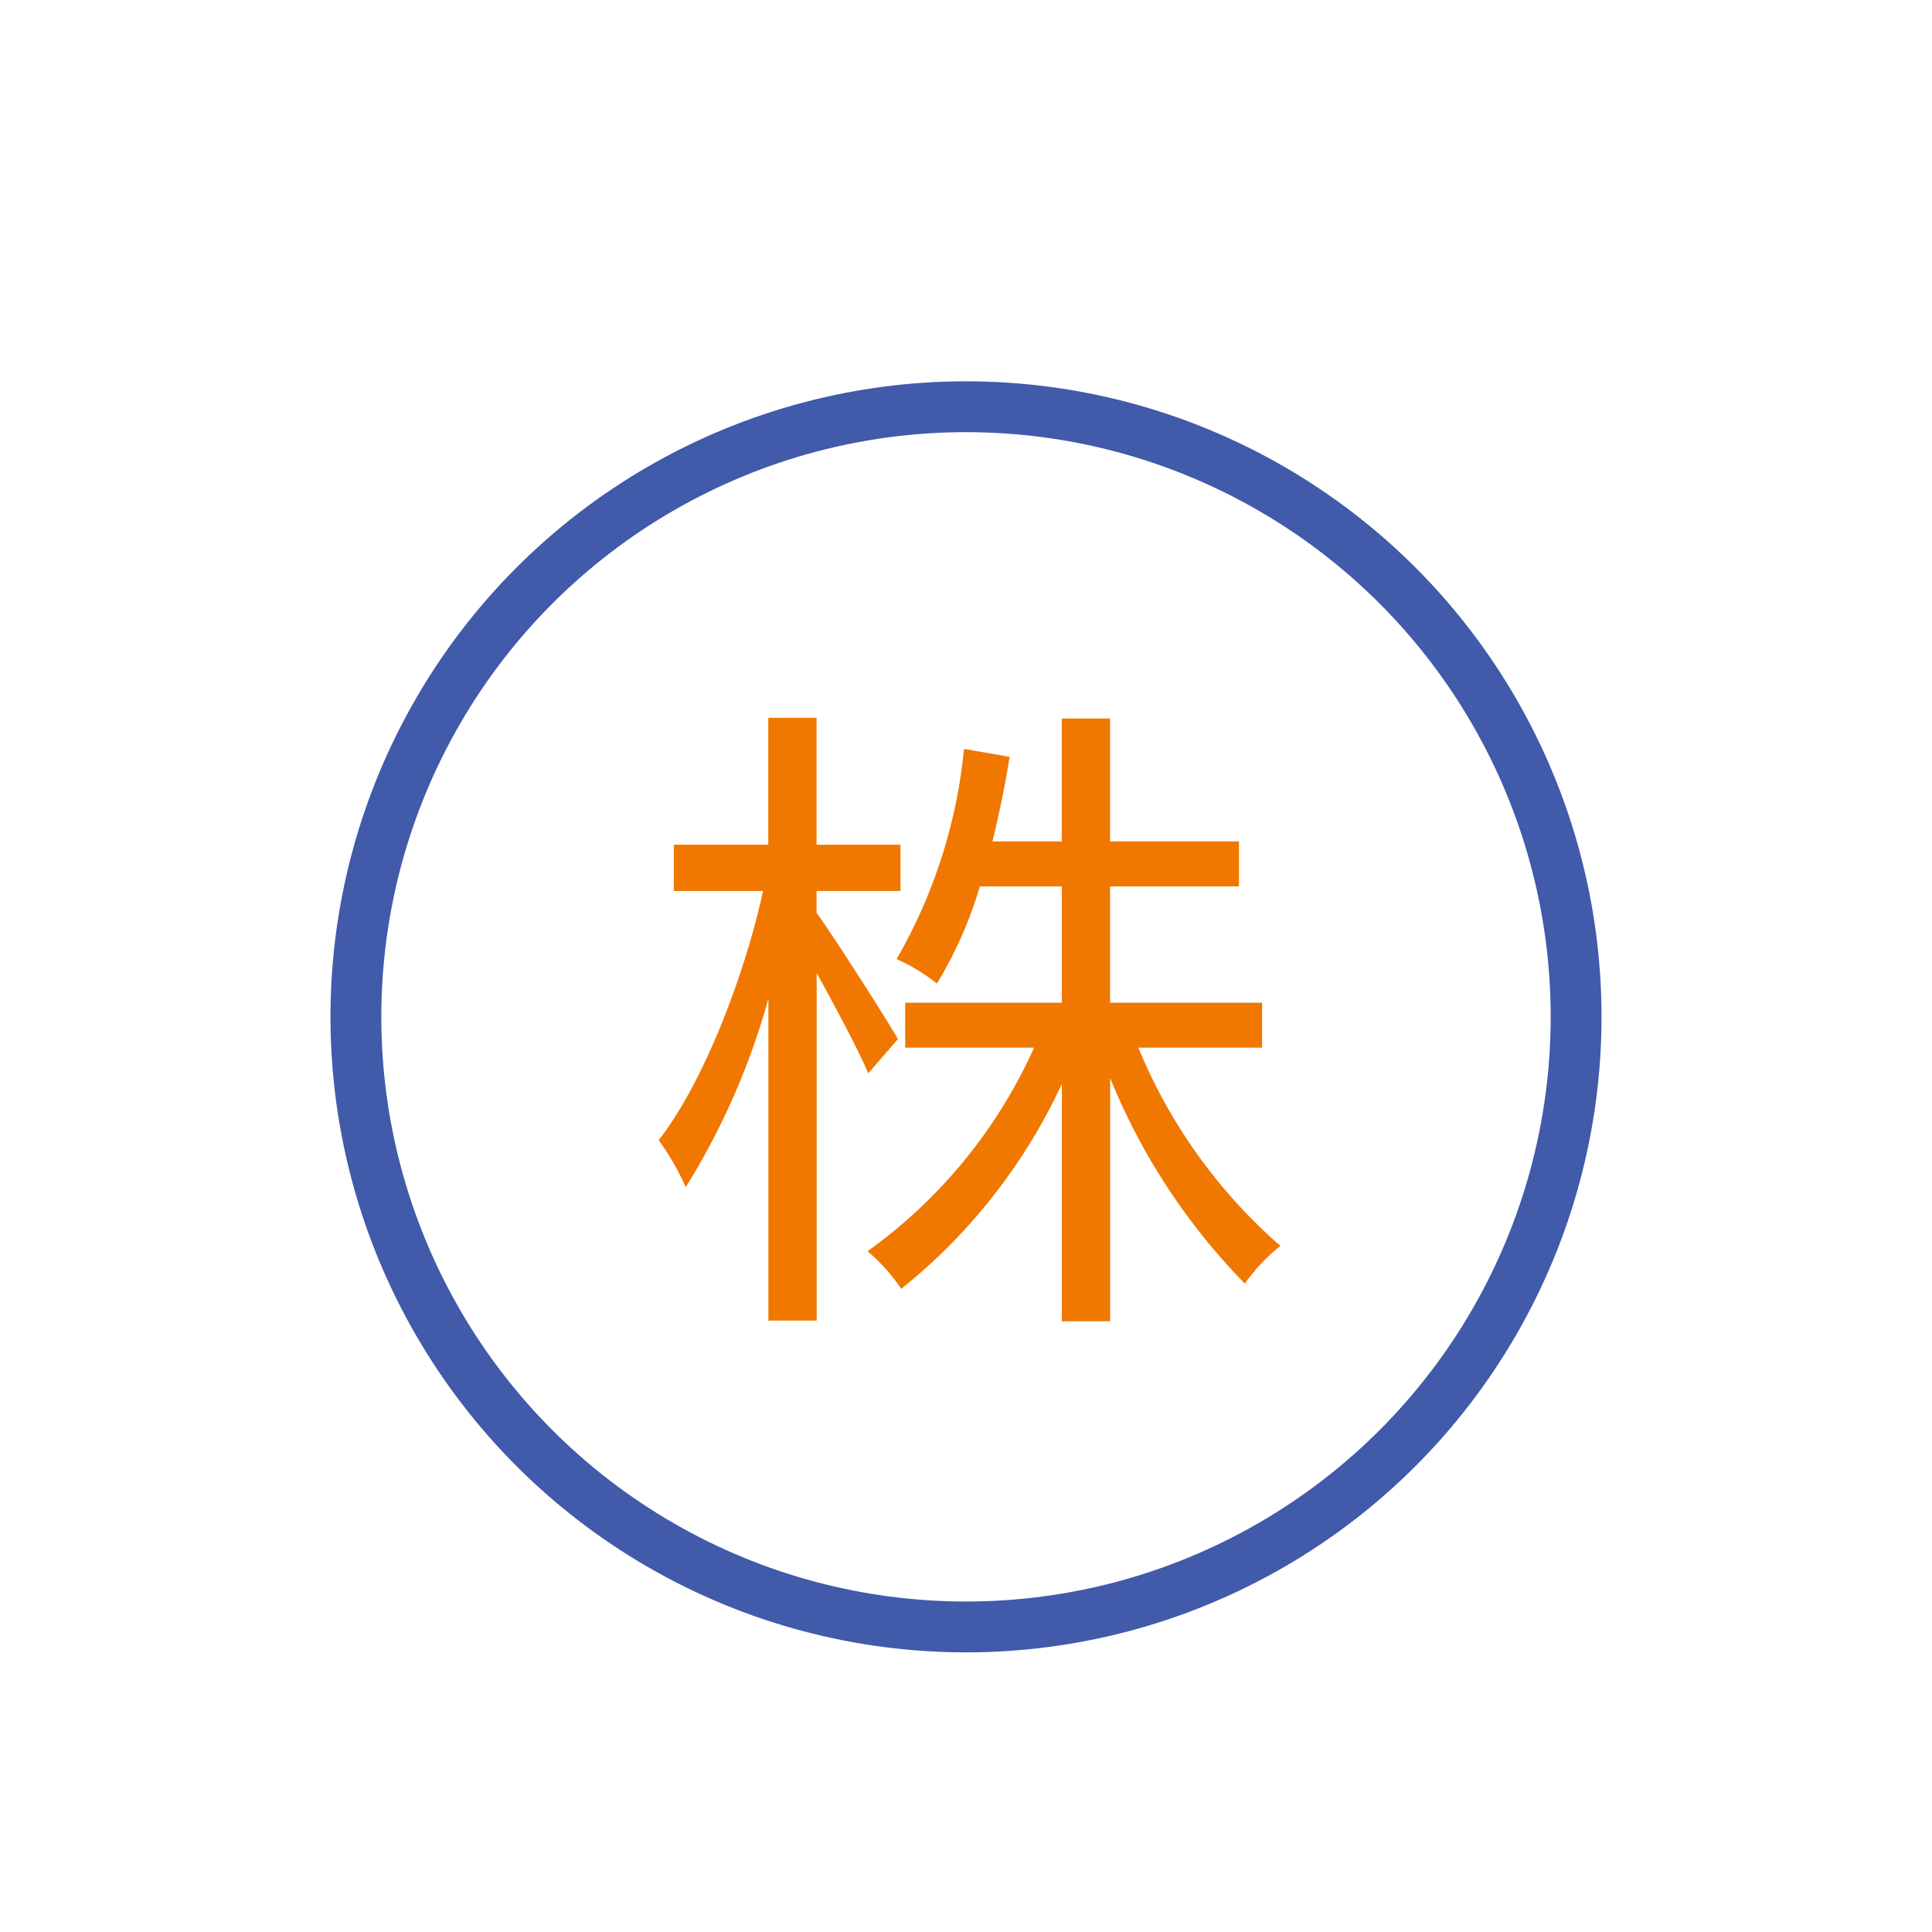 <svg xmlns="http://www.w3.org/2000/svg" width="76" height="76" viewBox="0 0 76 76">
  <g id="グループ_13928" data-name="グループ 13928" transform="translate(-1112 -326)">
    <rect id="長方形_723" data-name="長方形 723" width="76" height="76" transform="translate(1112 326)" fill="#fff"/>
    <g id="グループ_1294" data-name="グループ 1294" transform="translate(-1.781 -1.781)">
      <g id="楕円形_38" data-name="楕円形 38" transform="translate(1126.781 342.781)" fill="none" stroke="#415aaa" stroke-width="2">
        <circle cx="25" cy="25" r="25" stroke="none"/>
        <circle cx="25" cy="25" r="24" fill="none"/>
      </g>
      <path id="パス_11455" data-name="パス 11455" d="M10.322-9.126c-.442-.78-2.5-4-3.2-4.966v-.858h3.3v-1.82h-3.3v-4.992h-1.9v4.992H1.508v1.82h3.51C4.238-11.414,2.6-7.306.91-5.148A10.021,10.021,0,0,1,1.976-3.3a28.4,28.4,0,0,0,3.25-7.41V1.95h1.9V-11.726c.754,1.378,1.664,3.068,2.028,3.952Zm14.326.338v-1.768h-5.98v-4.576h5.07V-16.9h-5.07v-4.836h-1.9V-16.9H14.04c.26-1.066.494-2.184.676-3.328l-1.794-.312a20.527,20.527,0,0,1-2.652,8.268,7.362,7.362,0,0,1,1.586.962,16.261,16.261,0,0,0,1.69-3.822H16.77v4.576H10.608v1.768h5.07A19.854,19.854,0,0,1,9.126-.78,7.215,7.215,0,0,1,10.452.7a22.355,22.355,0,0,0,6.318-8.06V1.976h1.9V-7.592a24.958,24.958,0,0,0,5.3,8.086,6.926,6.926,0,0,1,1.4-1.482,20.847,20.847,0,0,1-5.59-7.8Z" transform="translate(1138.781 377.781)" fill="#f07800"/>
    </g>
  </g>
</svg>
